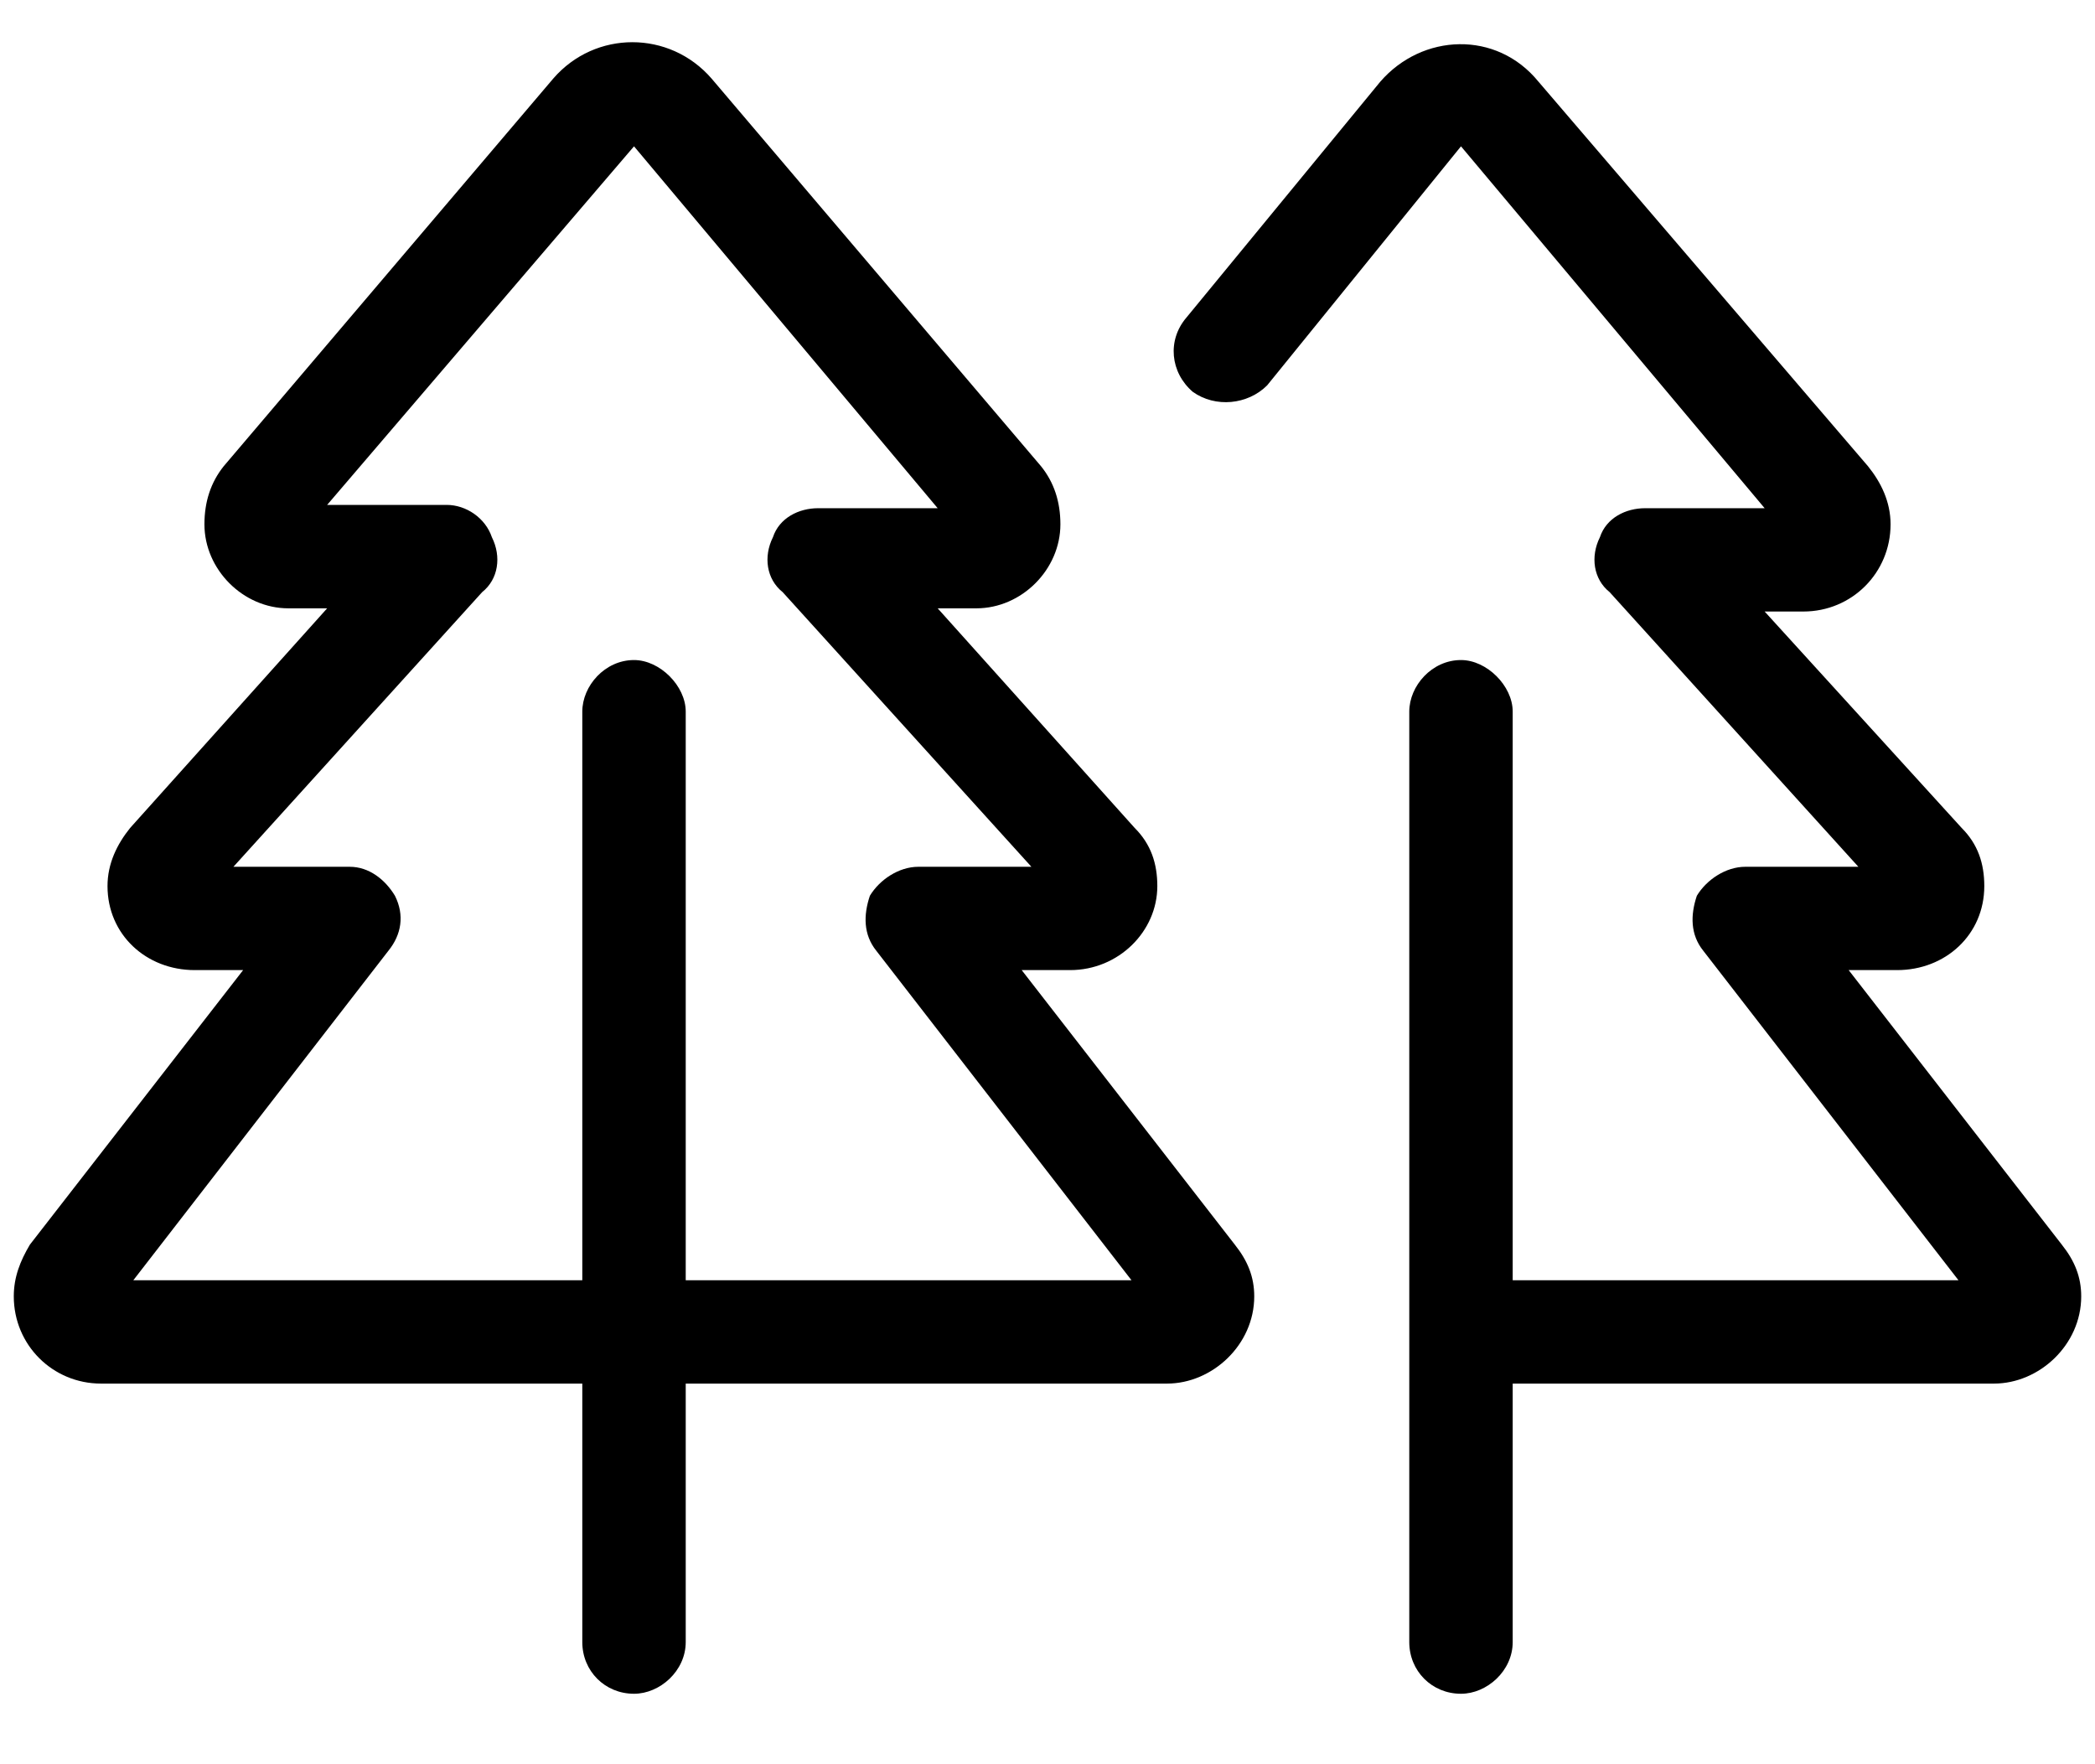 <svg xmlns="http://www.w3.org/2000/svg" fill="none" viewBox="0 0 19 16" height="16" width="19">
<path fill="black" d="M5.018 0.712C5.398 0.273 6.072 0.273 6.453 0.712L9.441 4.228C9.559 4.374 9.617 4.55 9.617 4.755C9.617 5.165 9.266 5.517 8.855 5.517H8.504L10.291 7.509C10.438 7.656 10.496 7.831 10.496 8.036C10.496 8.447 10.145 8.798 9.705 8.798H9.266L11.199 11.288C11.316 11.435 11.375 11.581 11.375 11.757C11.375 12.197 10.994 12.548 10.584 12.548H7.01H6.219L6.219 14.892C6.219 15.155 5.984 15.361 5.75 15.361C5.486 15.361 5.281 15.155 5.281 14.892V12.548H4.461H0.916C0.477 12.548 0.125 12.197 0.125 11.757C0.125 11.581 0.184 11.435 0.271 11.288L2.205 8.798H1.766C1.326 8.798 0.975 8.476 0.975 8.036C0.975 7.831 1.062 7.656 1.18 7.509L2.967 5.517H2.615C2.205 5.517 1.854 5.165 1.854 4.755C1.854 4.55 1.912 4.374 2.029 4.228L5.018 0.712ZM7.01 11.611H10.262L7.947 8.622C7.83 8.476 7.83 8.3 7.889 8.124C7.977 7.978 8.152 7.861 8.328 7.861H9.354L7.098 5.37C6.951 5.253 6.922 5.048 7.01 4.872C7.068 4.697 7.244 4.609 7.42 4.609H8.504L5.75 1.327L2.967 4.579H4.051C4.227 4.579 4.402 4.697 4.461 4.872C4.549 5.048 4.52 5.253 4.373 5.37L2.117 7.861H3.172C3.348 7.861 3.494 7.978 3.582 8.124C3.67 8.3 3.641 8.476 3.523 8.622L1.209 11.611H4.461H5.281L5.281 6.454C5.281 6.22 5.486 5.986 5.75 5.986C5.984 5.986 6.219 6.22 6.219 6.454V11.611H7.01ZM12.518 0.741C12.898 0.302 13.572 0.273 13.953 0.741L16.941 4.228C17.059 4.374 17.146 4.55 17.146 4.755C17.146 5.195 16.795 5.546 16.355 5.546H16.004L17.791 7.509C17.938 7.656 17.996 7.831 17.996 8.036C17.996 8.476 17.645 8.798 17.205 8.798H16.766L18.699 11.288C18.816 11.435 18.875 11.581 18.875 11.757C18.875 12.197 18.494 12.548 18.084 12.548H13.719V14.892C13.719 15.155 13.484 15.361 13.25 15.361C12.986 15.361 12.781 15.155 12.781 14.892V12.079V6.454C12.781 6.22 12.986 5.986 13.25 5.986C13.484 5.986 13.719 6.22 13.719 6.454V11.611H17.762L15.447 8.622C15.33 8.476 15.33 8.3 15.389 8.124C15.477 7.978 15.652 7.861 15.828 7.861H16.854L14.598 5.37C14.451 5.253 14.422 5.048 14.51 4.872C14.568 4.697 14.744 4.609 14.92 4.609L16.004 4.609L13.25 1.327L11.492 3.495C11.316 3.671 11.023 3.7 10.818 3.554C10.613 3.378 10.584 3.085 10.76 2.88L12.518 0.741Z"></path>
</svg>
